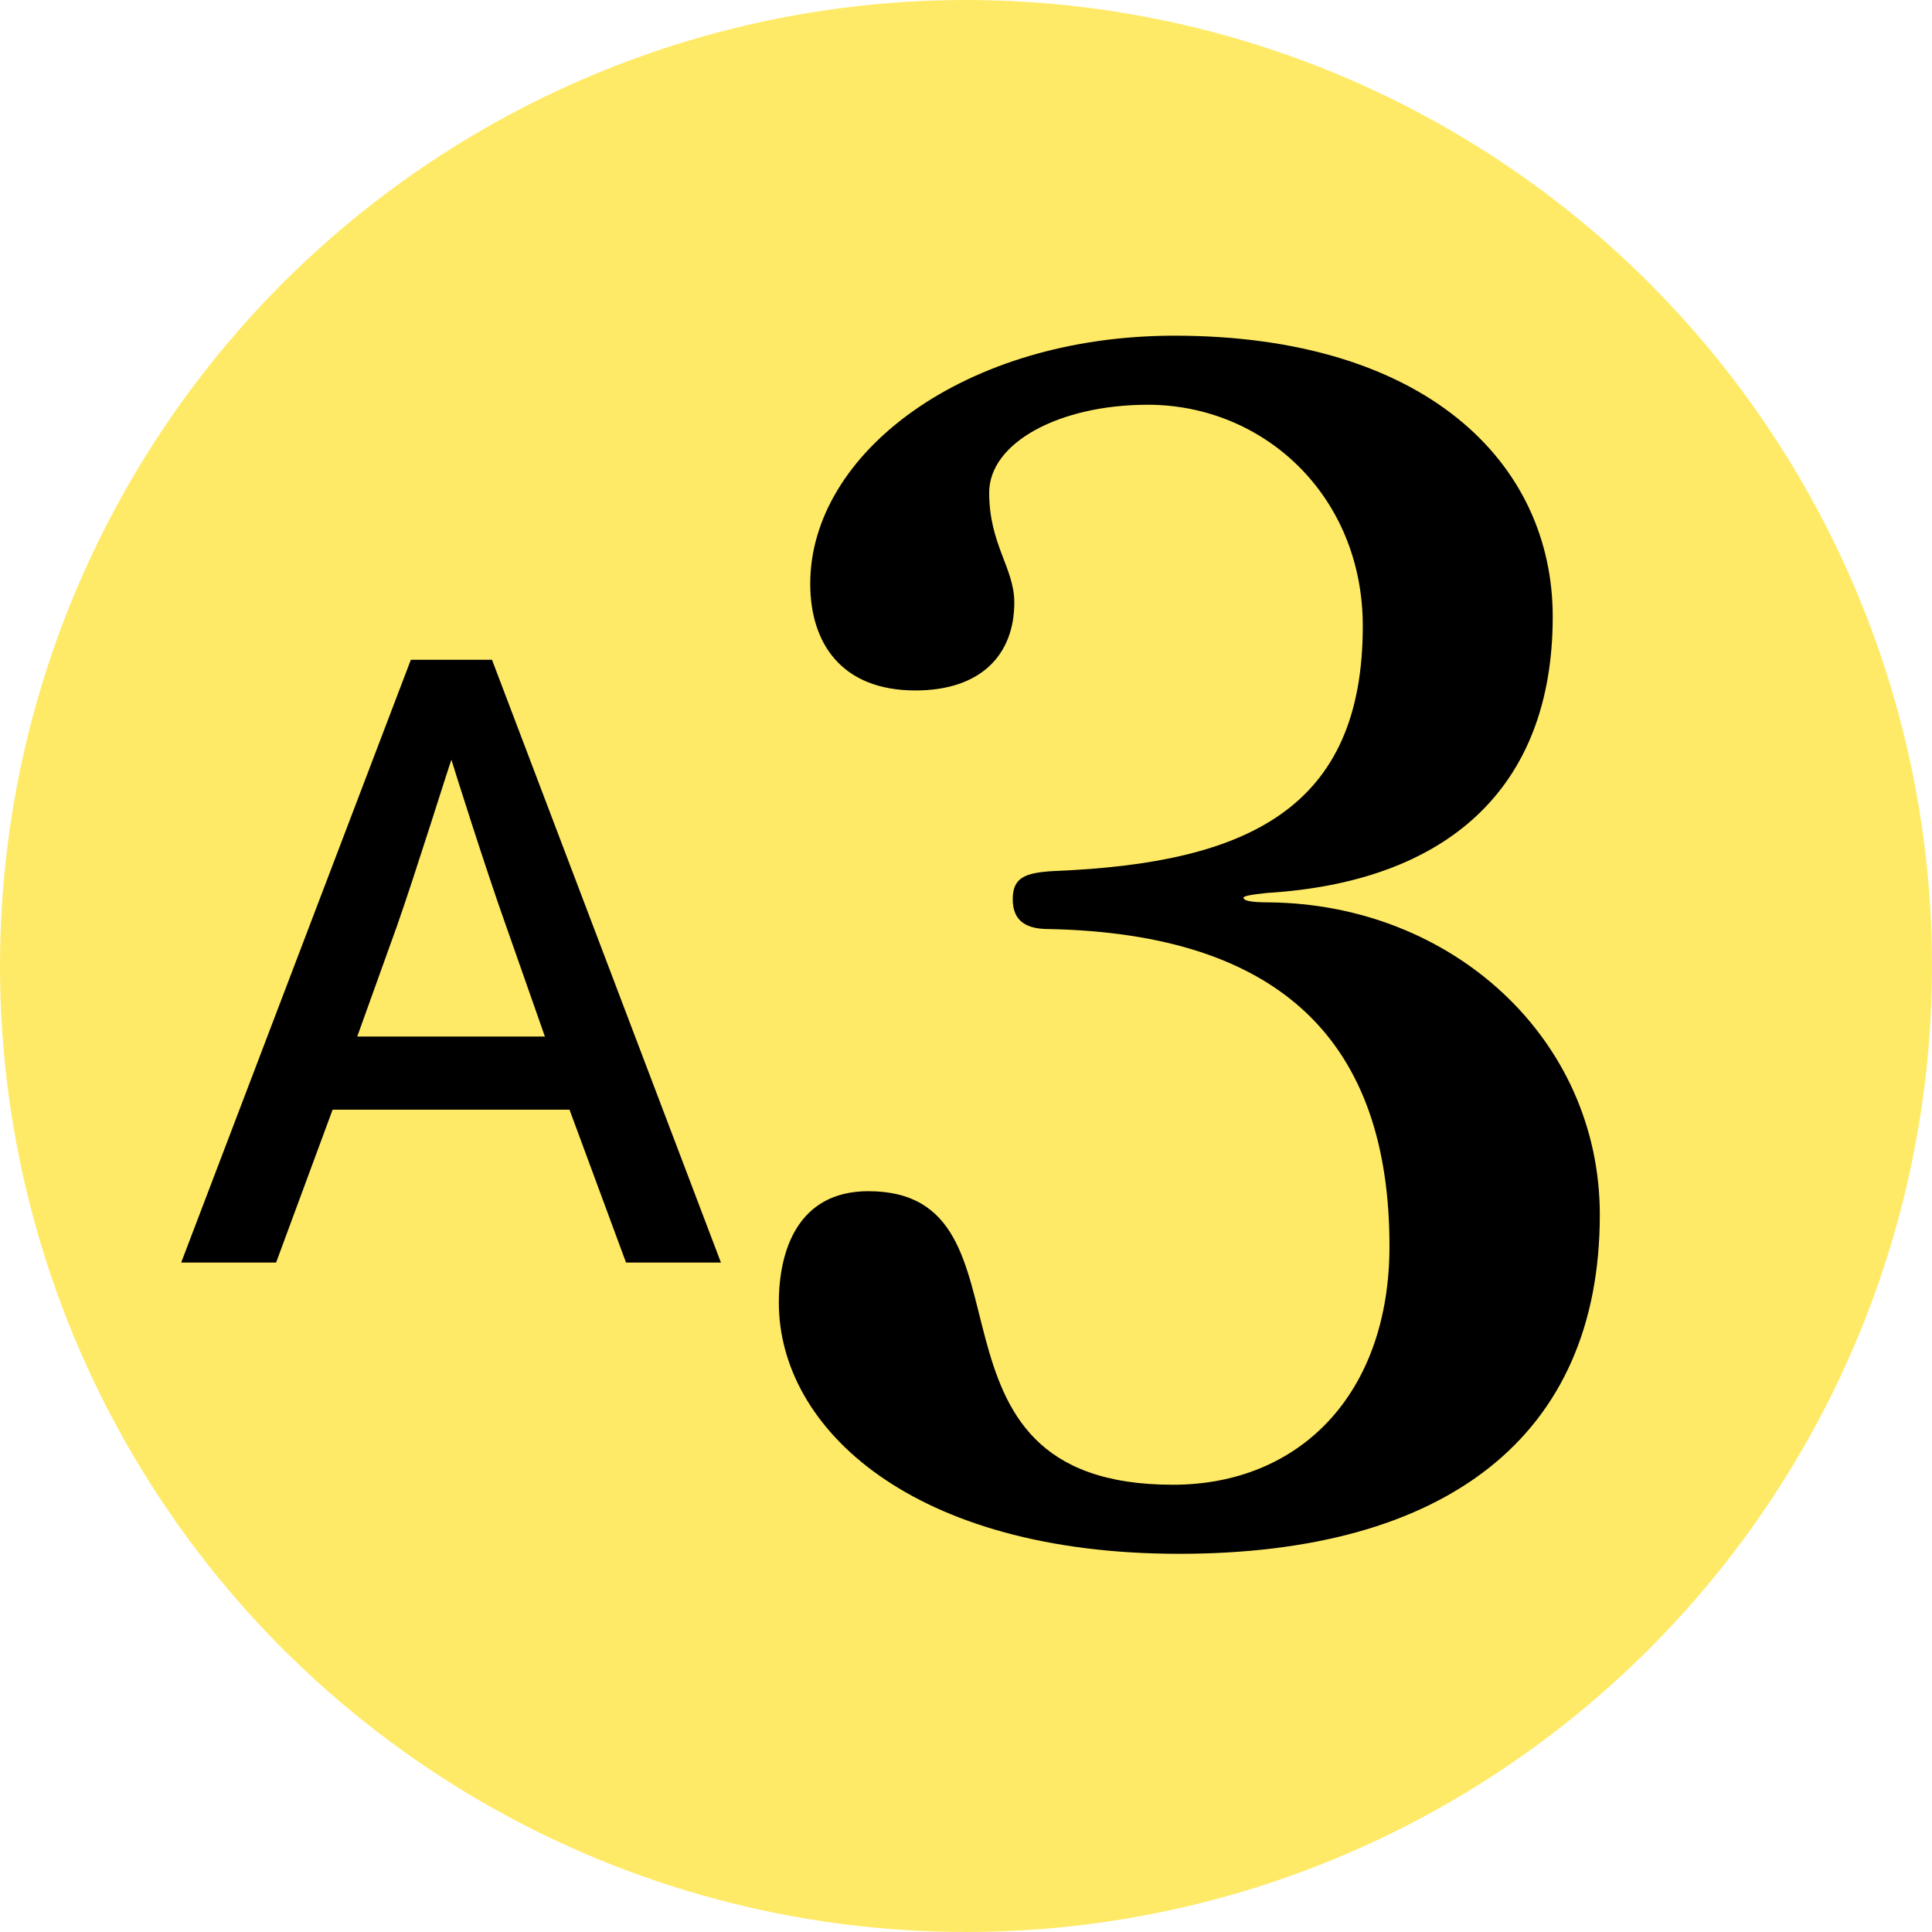 <?xml version="1.0" encoding="utf-8"?>
<!-- Generator: Adobe Illustrator 26.0.1, SVG Export Plug-In . SVG Version: 6.00 Build 0)  -->
<svg version="1.1" id="レイヤー_2" xmlns="http://www.w3.org/2000/svg" xmlns:xlink="http://www.w3.org/1999/xlink" x="0px"
	 y="0px" viewBox="0 0 320 320" style="enable-background:new 0 0 320 320;" xml:space="preserve">
<style type="text/css">
	.st0{fill:#FFEA67;}
</style>
<circle class="st0" cx="160" cy="160" r="160"/>
<g>
	<path d="M195.3,257.36c-44.2,0-66.3-20.8-66.3-41.6c0-8.58,3.12-18.46,14.82-18.46c29.64,0,5.2,48.62,50.44,48.62
		c21.06,0,35.88-15.08,35.88-39.52c0-33.54-17.68-51.74-56.42-52.52c-3.38,0-5.98-1.04-5.98-4.94c0-3.64,2.08-4.42,7.02-4.68
		c31.98-1.3,50.96-10.4,50.96-40.56c0-21.58-16.38-36.66-35.62-36.66c-14.56,0-26.26,6.24-26.26,14.56c0,8.58,4.16,12.48,4.16,18.2
		c0,8.58-5.46,14.56-16.38,14.56c-12.22,0-17.42-7.8-17.42-17.68c0-21.58,25.48-41.08,60.32-41.08c41.6,0,62.66,21.06,62.66,46.54
		c0,28.6-17.68,43.94-47.32,45.76c-2.6,0.26-3.9,0.52-3.9,0.78c0,0.52,1.3,0.78,4.16,0.78c30.42,0.26,54.86,22.62,54.86,51.74
		C264.98,238.12,239.24,257.36,195.3,257.36z"/>
</g>
<g>
	<path d="M103.69,209.12l-9.36-25.32H55.09l-9.36,25.32H30.01l38.04-99.84h13.44l37.92,99.84H103.69z M83.89,153.56
		c-3.36-9.36-8.88-26.88-9.12-27.72c-0.36,0.84-5.88,18.6-9,27.48l-6.6,18.36h31.08L83.89,153.56z"/>
</g>
<g>
</g>
<g>
</g>
<g>
</g>
<g>
</g>
<g>
</g>
<g>
</g>
<g>
</g>
<g>
</g>
<g>
</g>
<g>
</g>
<g>
</g>
<g>
</g>
<g>
</g>
<g>
</g>
<g>
</g>
</svg>
